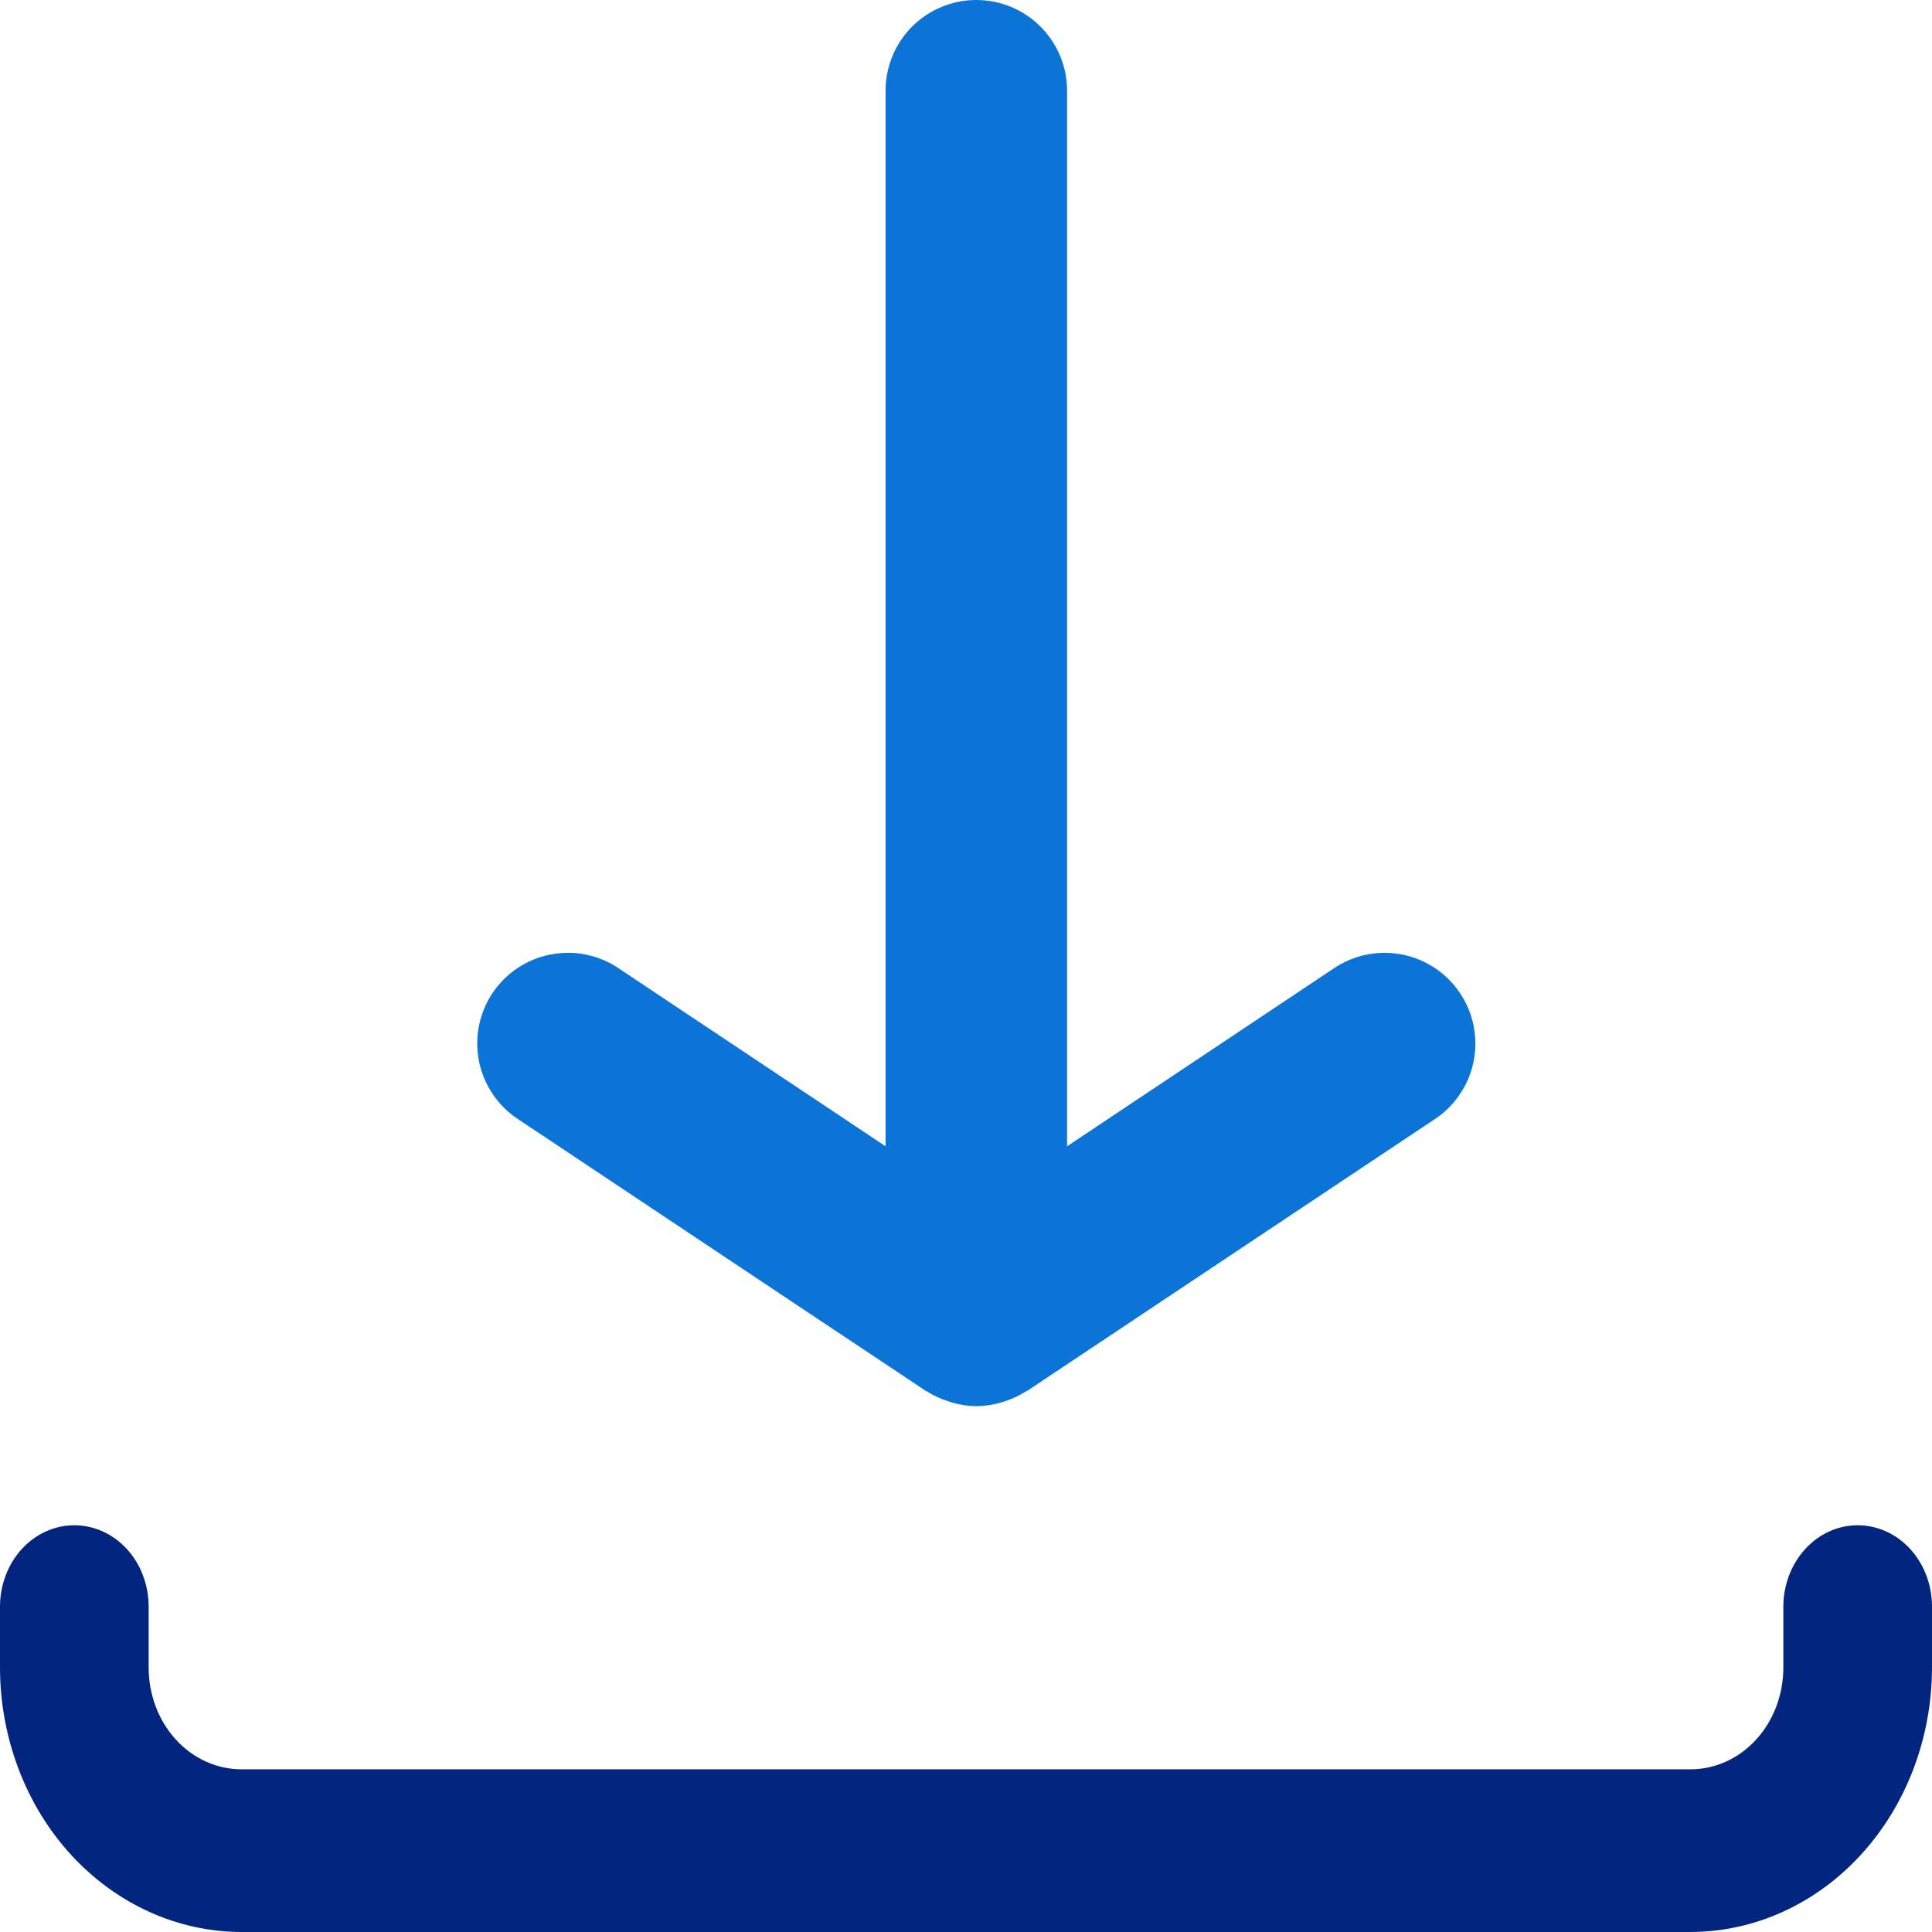 <svg width="19" height="19" viewBox="0 0 19 19" fill="none" xmlns="http://www.w3.org/2000/svg">
<path d="M18.269 15C18.075 15 17.89 15.084 17.753 15.234C17.616 15.384 17.538 15.588 17.538 15.8V16.4C17.538 16.665 17.442 16.92 17.271 17.107C17.1 17.295 16.867 17.4 16.625 17.4H2.375C2.133 17.4 1.9 17.295 1.729 17.107C1.558 16.92 1.462 16.665 1.462 16.4V15.8C1.462 15.588 1.385 15.384 1.248 15.234C1.11 15.084 0.925 15 0.731 15C0.537 15 0.351 15.084 0.214 15.234C0.077 15.384 0 15.588 0 15.8V16.4C0.001 17.089 0.251 17.75 0.696 18.238C1.142 18.725 1.745 18.999 2.375 19H16.625C17.255 18.999 17.858 18.725 18.303 18.238C18.749 17.75 18.999 17.089 19 16.4V15.8C19 15.588 18.923 15.384 18.786 15.234C18.649 15.084 18.463 15 18.269 15Z" fill="#022680"/>
<path d="M5.093 11.005L9.105 13.679L9.108 13.682H9.113C9.178 13.723 9.247 13.756 9.32 13.779C9.338 13.785 9.355 13.791 9.373 13.796C9.448 13.817 9.525 13.828 9.603 13.829C9.681 13.828 9.758 13.817 9.833 13.796C9.851 13.791 9.868 13.785 9.886 13.779C9.958 13.756 10.028 13.723 10.092 13.682H10.098L10.101 13.679L14.112 11.005C14.21 10.94 14.293 10.857 14.358 10.759C14.424 10.662 14.469 10.553 14.492 10.438C14.515 10.323 14.515 10.204 14.492 10.089C14.47 9.974 14.424 9.865 14.359 9.768C14.228 9.571 14.024 9.434 13.792 9.388C13.56 9.341 13.319 9.389 13.122 9.52L10.494 11.273V0.892C10.494 0.656 10.4 0.429 10.232 0.261C10.065 0.094 9.838 0 9.601 0C9.365 0 9.138 0.094 8.97 0.261C8.803 0.429 8.709 0.656 8.709 0.892V11.273L6.08 9.52C5.983 9.455 5.873 9.41 5.758 9.387C5.643 9.364 5.525 9.365 5.41 9.388C5.295 9.41 5.186 9.456 5.089 9.521C4.991 9.586 4.908 9.67 4.842 9.768C4.778 9.865 4.733 9.975 4.71 10.09C4.687 10.205 4.688 10.323 4.711 10.438C4.734 10.553 4.78 10.662 4.846 10.76C4.911 10.857 4.995 10.941 5.093 11.005Z" fill="#0C74D6"/>
</svg>
